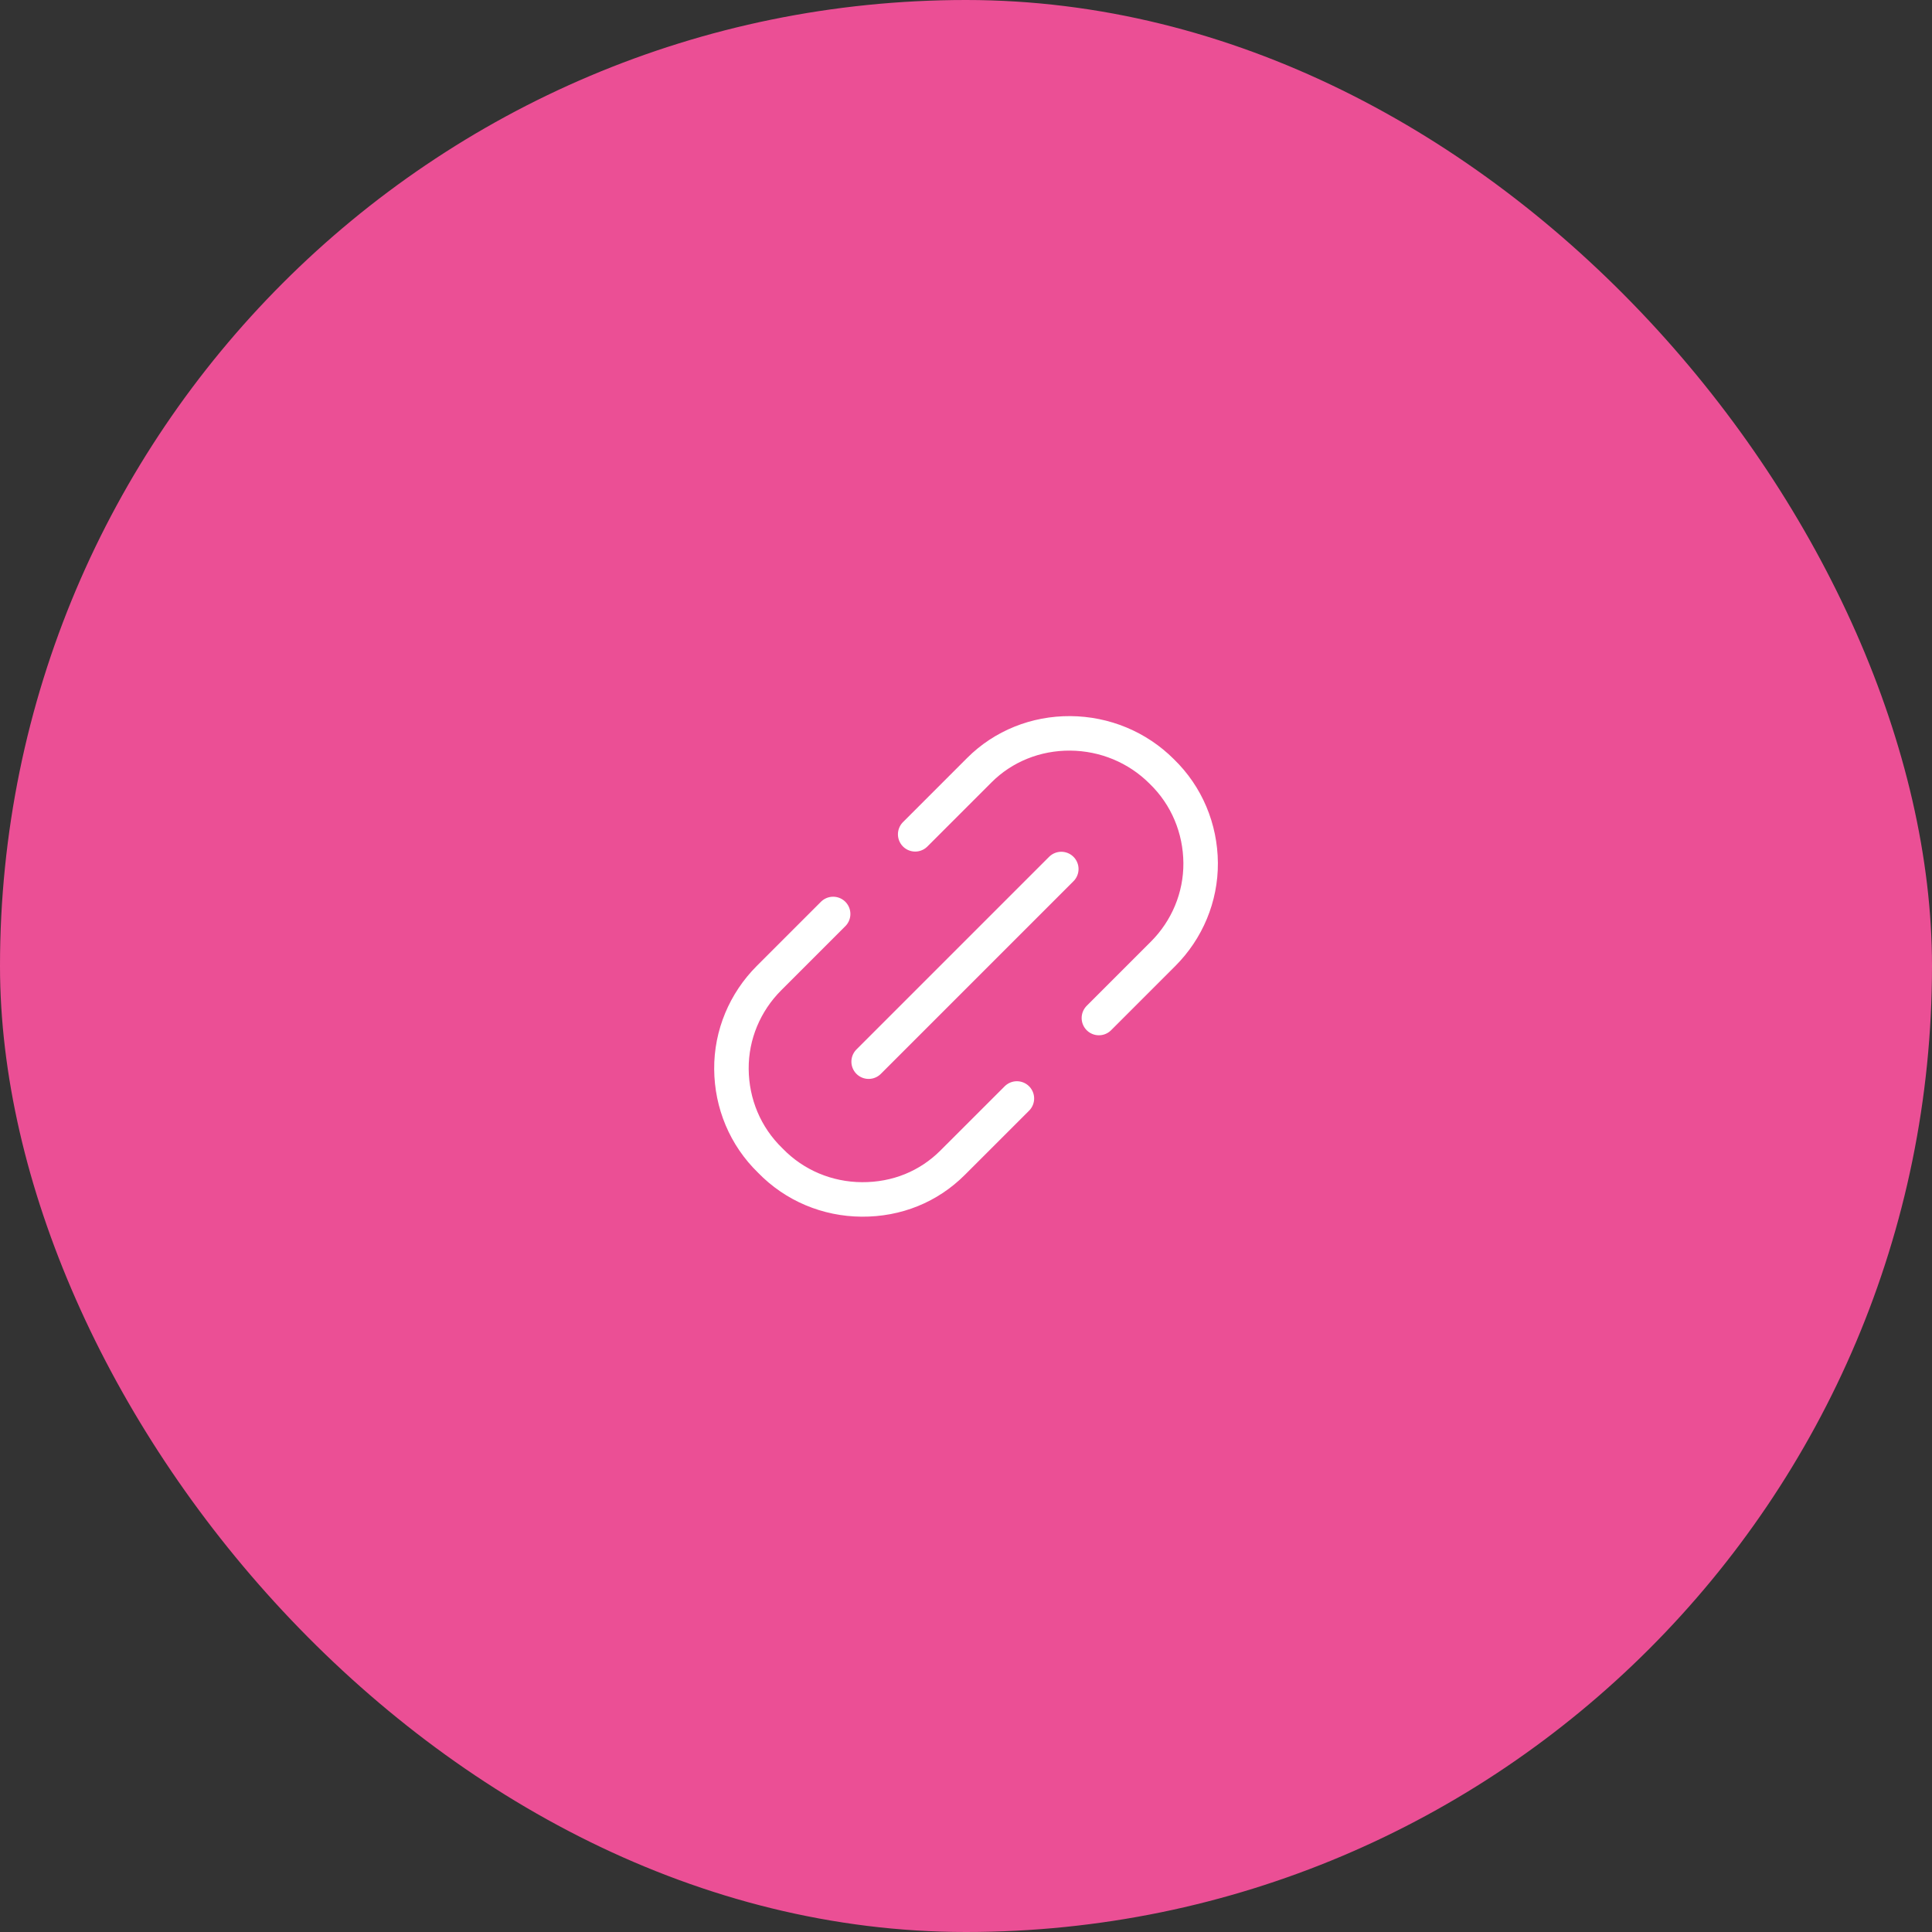 <svg width="56" height="56" viewBox="0 0 56 56" fill="none" xmlns="http://www.w3.org/2000/svg">
<rect x="0" y="0" width="56" height="56" fill="#333333" stroke="none"/>
<rect width="56" height="56" rx="28" fill="#EB4F95"/>
<path d="M24.149 26.492L22.288 28.353C21.593 29.049 21.193 29.994 21.201 30.988C21.208 31.982 21.599 32.934 22.327 33.639C23.033 34.368 23.985 34.759 24.978 34.766C25.995 34.773 26.918 34.396 27.613 33.701L29.475 31.84M31.852 29.508L33.713 27.647C34.408 26.952 34.808 26.006 34.801 25.012C34.793 24.018 34.402 23.066 33.674 22.361C32.969 21.655 32.017 21.264 31.023 21.257C30.029 21.25 29.083 21.627 28.388 22.322L26.527 24.183M25.178 30.773L30.762 25.189" stroke="white" stroke-linecap="round" stroke-linejoin="round"/>
</svg>
